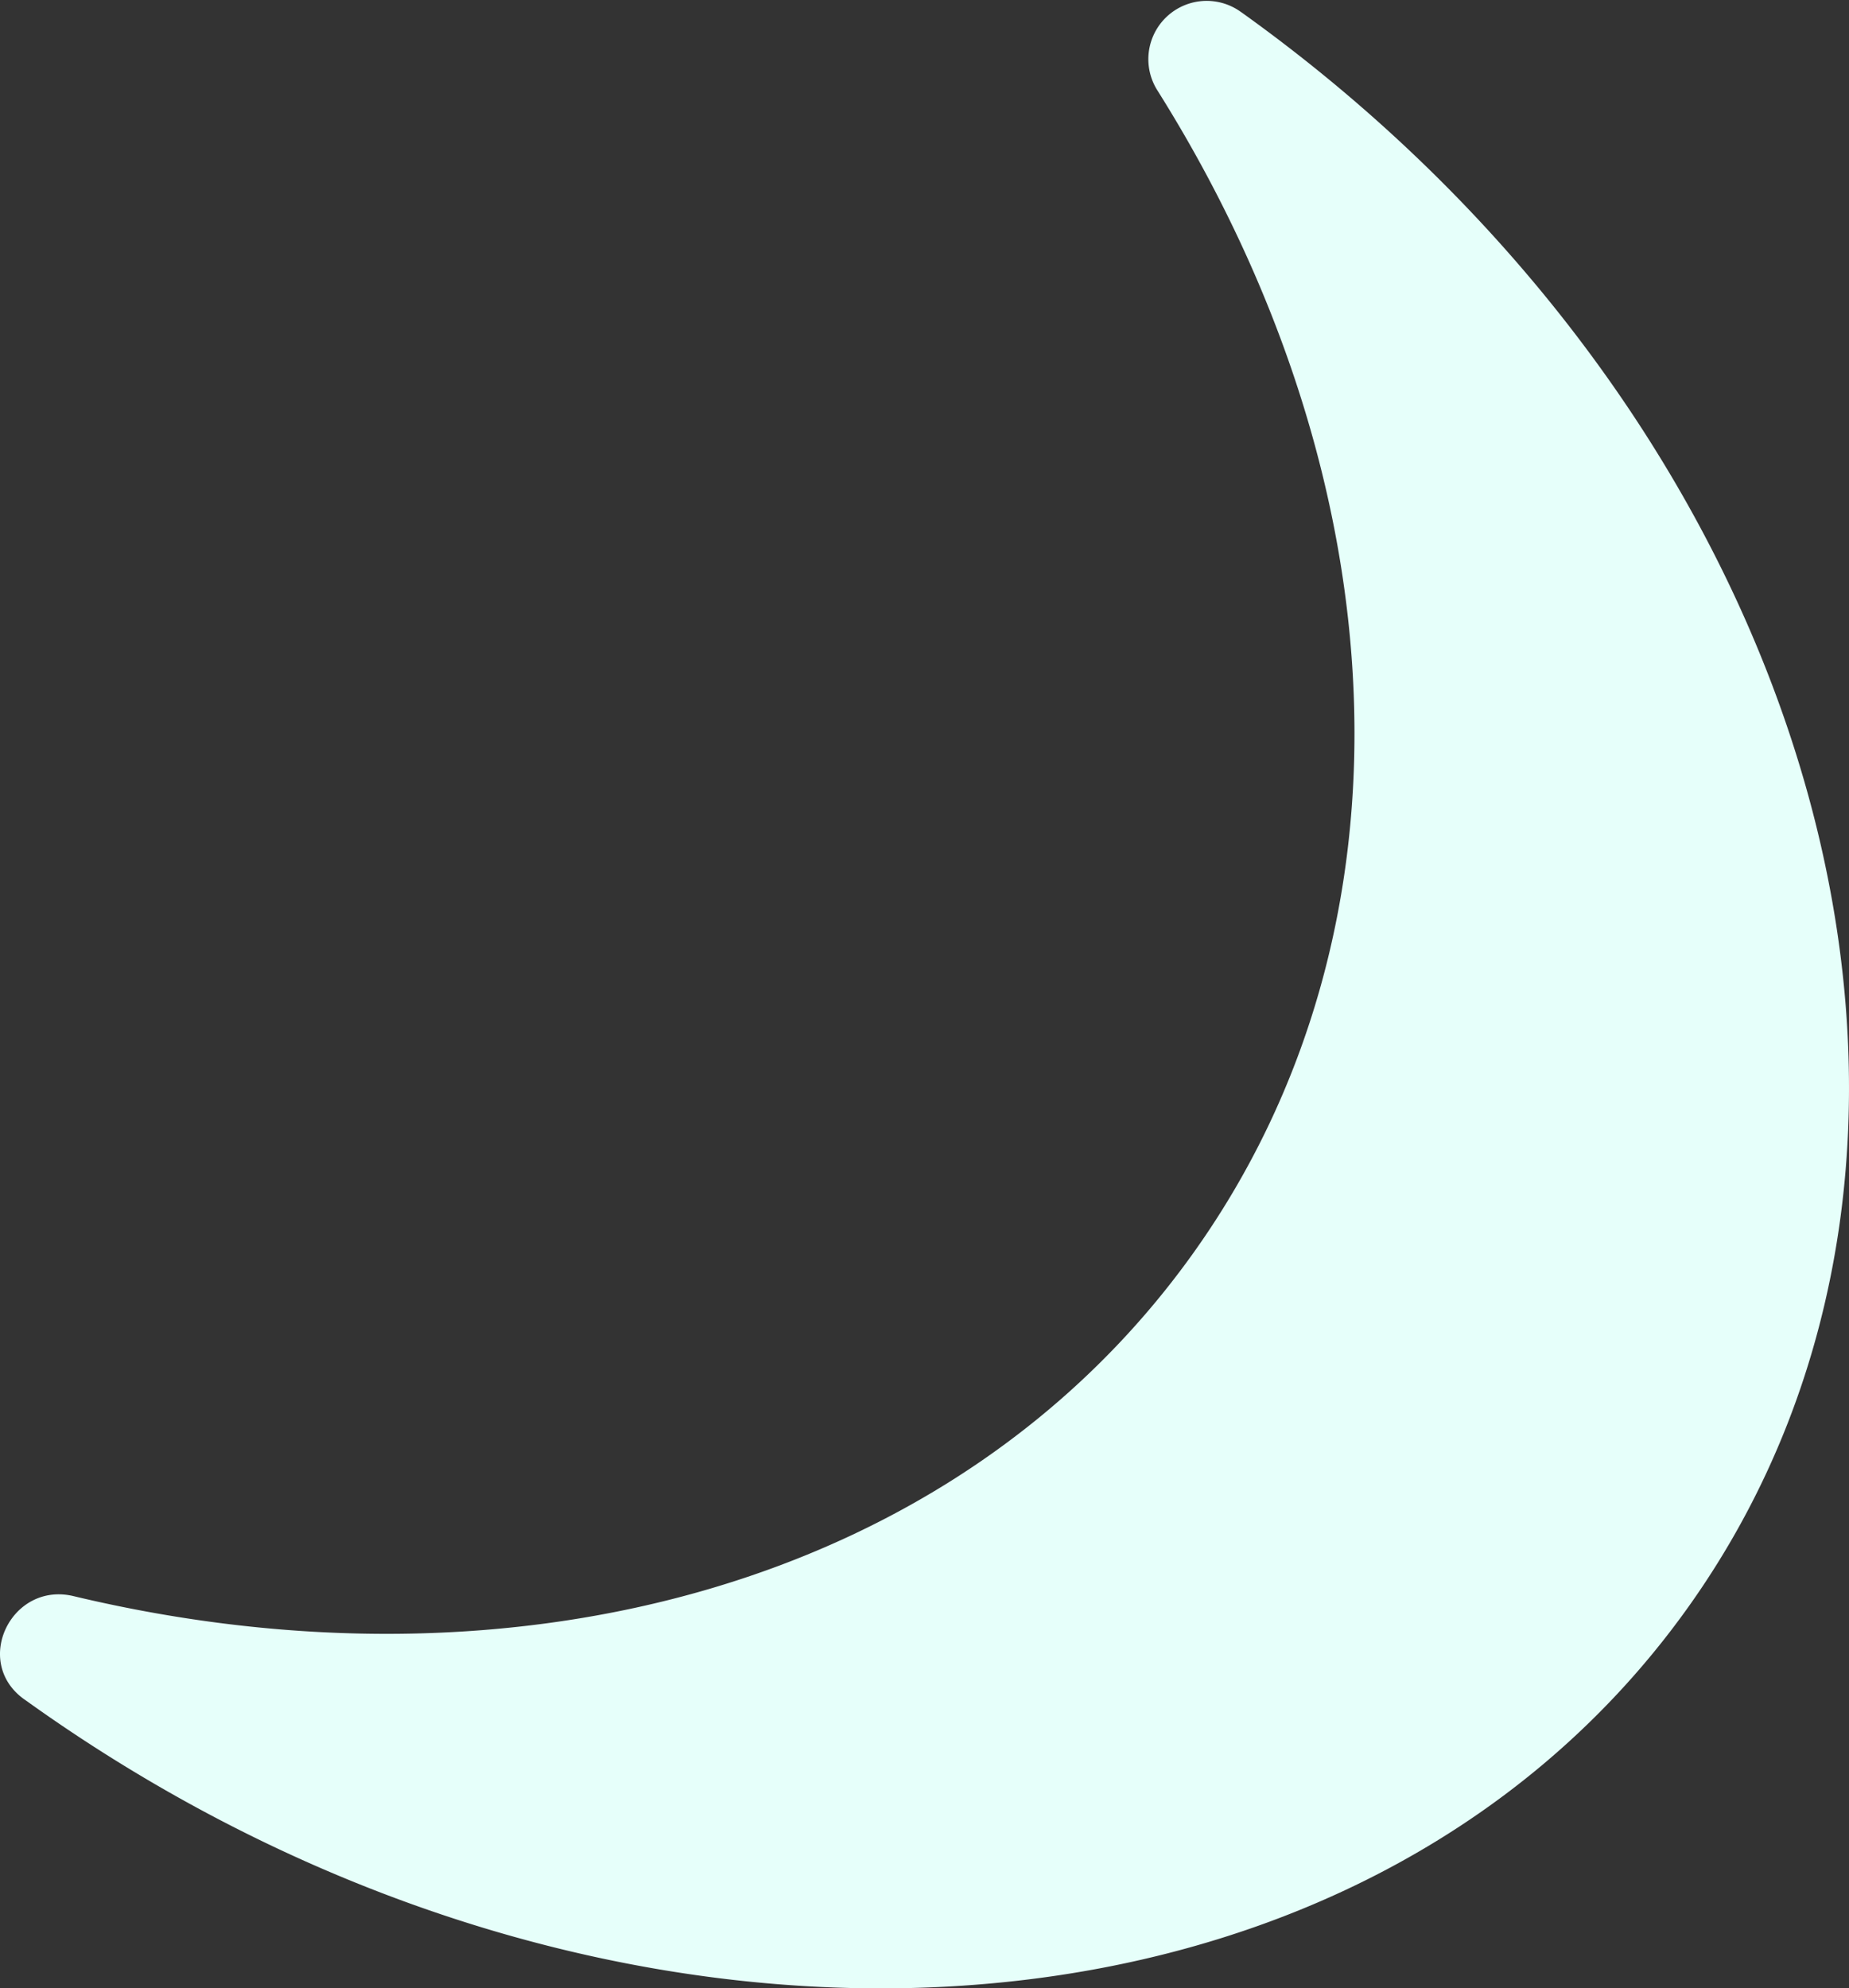 <svg xmlns="http://www.w3.org/2000/svg" width="102.866" height="110.622" viewBox="0 0 102.866 110.622">
  <rect x="0" y="0" width="102.866" height="110.622" fill="#333333" stroke="none"/>
  <path id="Path_6643" data-name="Path 6643" d="M5361.46,2850.058c-18.682,25.938-60.02,28.175-92.307,5.033l-.143-.1c-2.885-2.077-.7-6.559,2.755-5.733,24.585,5.875,49.006-.637,62.177-18.922s11.563-43.446-1.86-64.819a3.245,3.245,0,0,1,4.569-4.434l.144.1C5369.081,2784.324,5380.131,2824.137,5361.46,2850.058Z" transform="translate(-5267.673 -2760.458)" fill="#e6fffa"/>
</svg>
